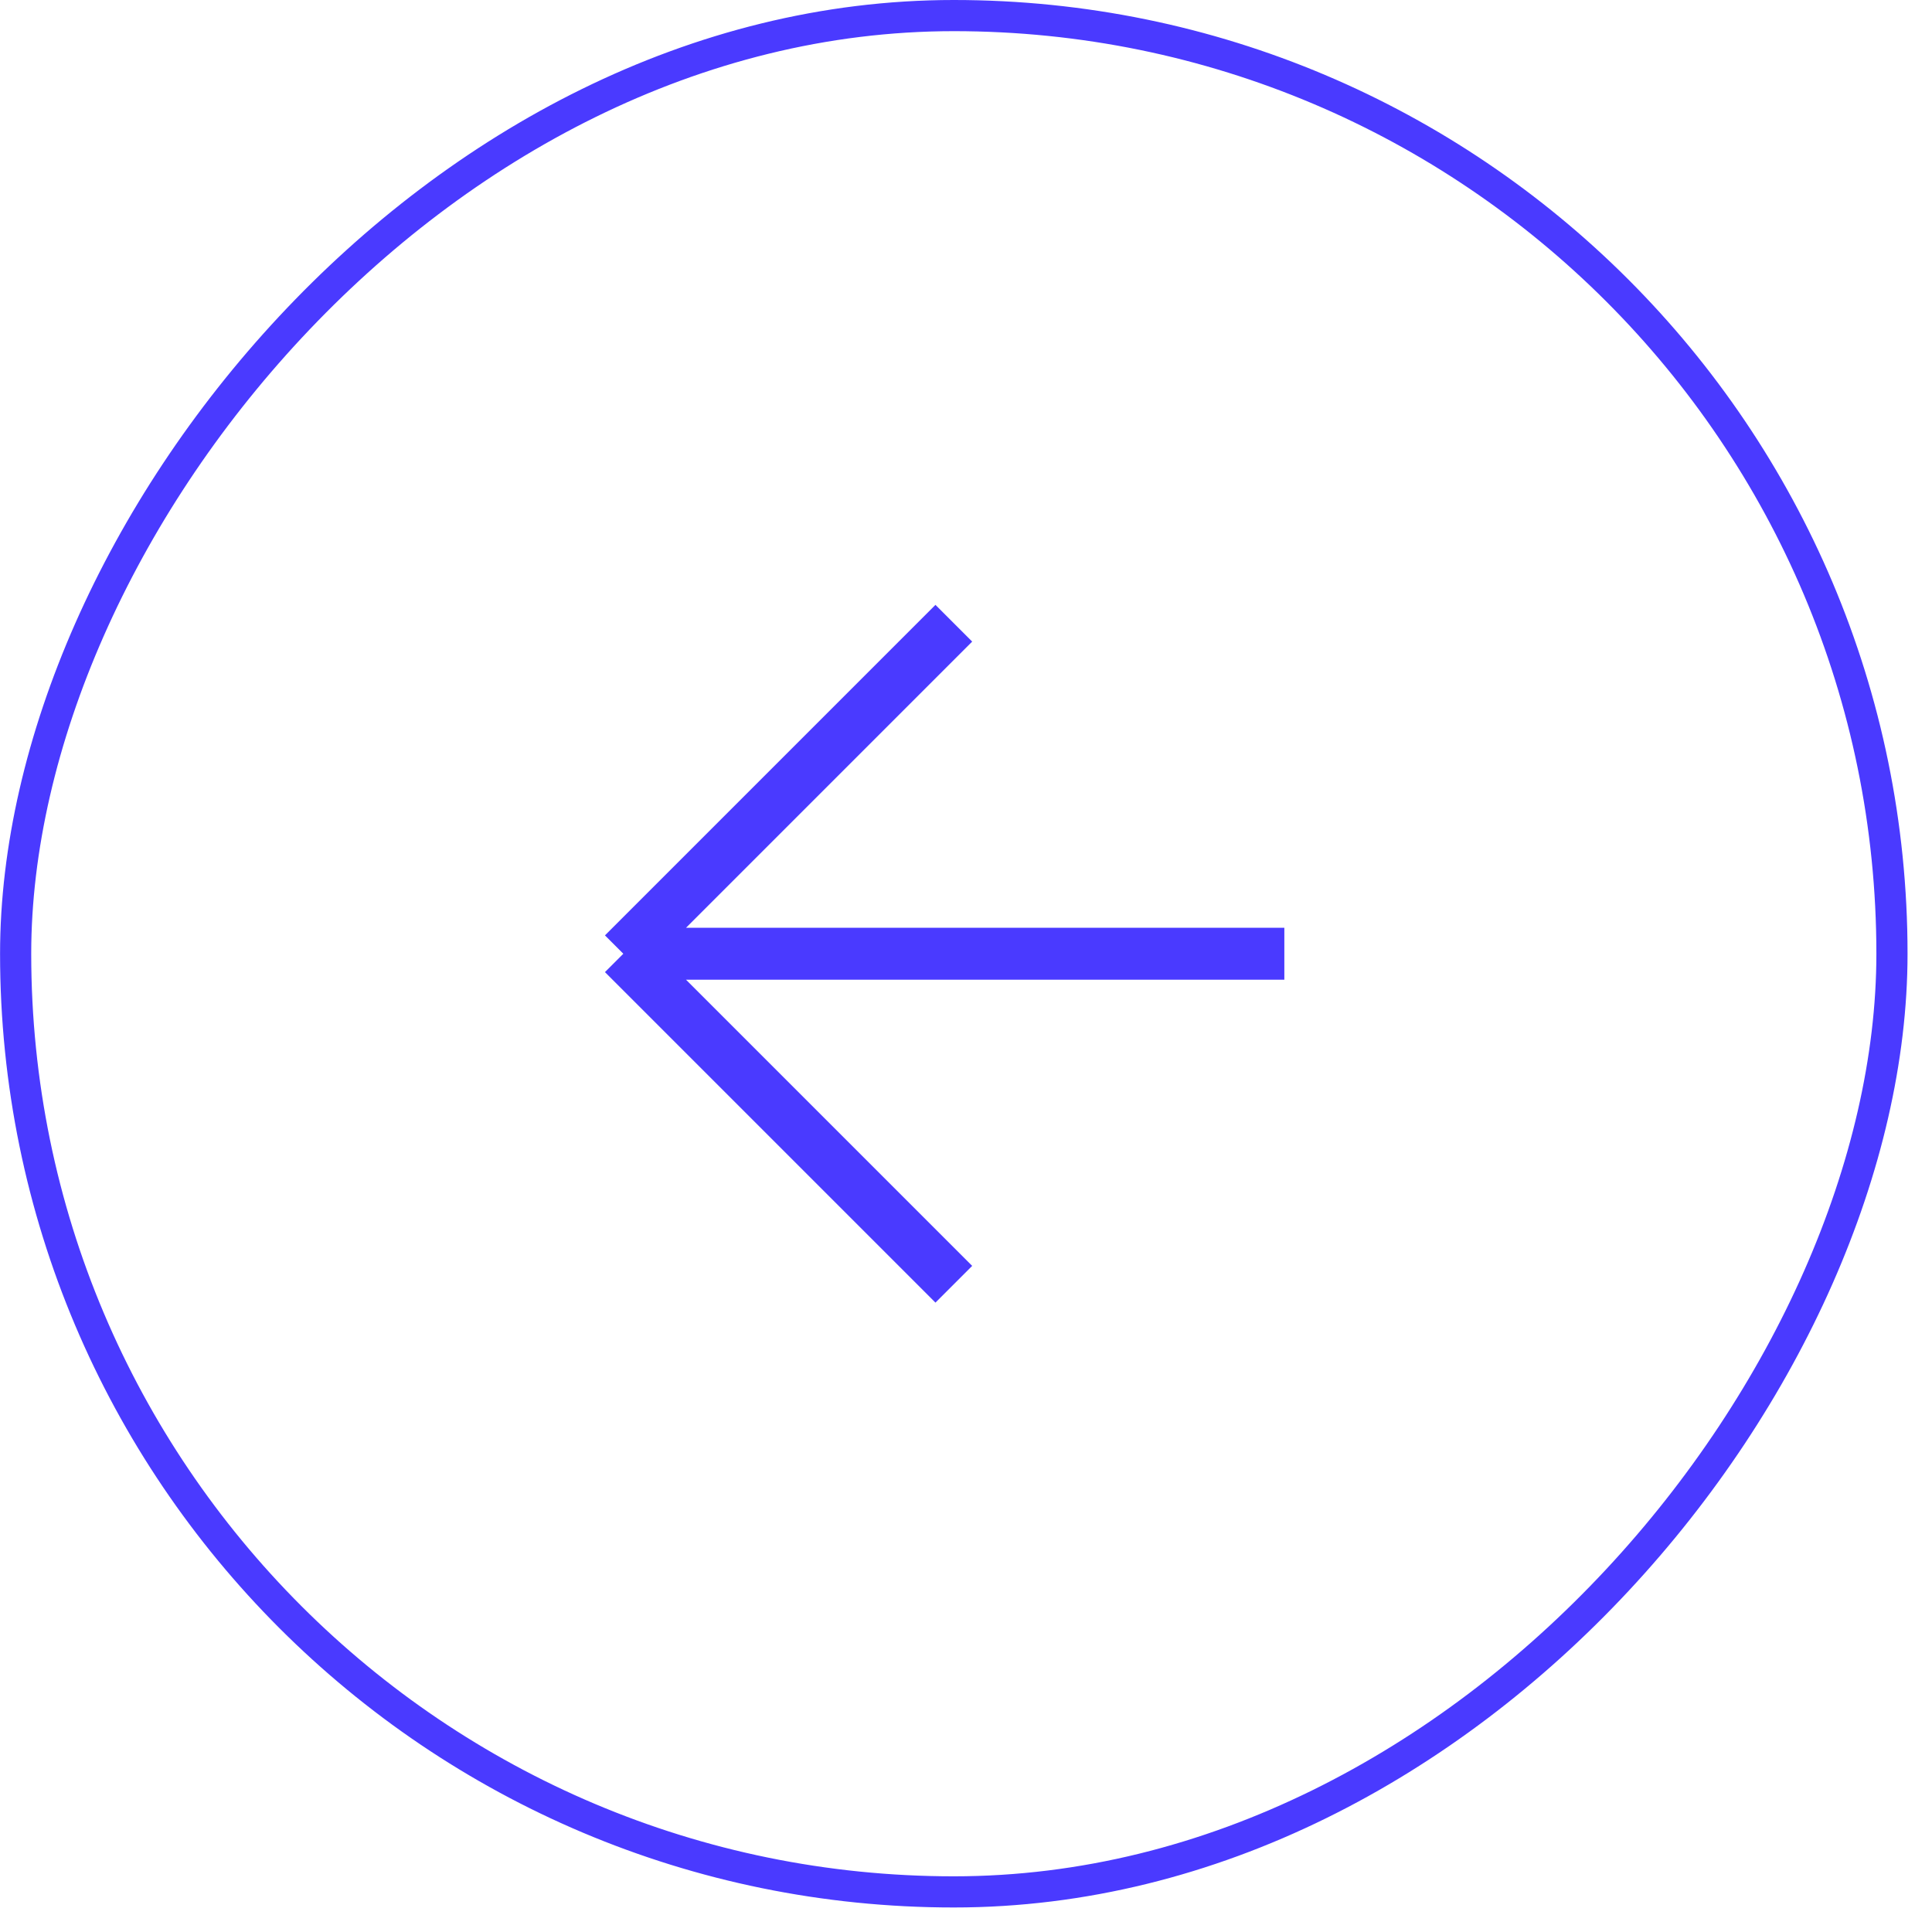 <?xml version="1.0" encoding="UTF-8"?> <svg xmlns="http://www.w3.org/2000/svg" width="62" height="62" viewBox="0 0 62 62" fill="none"><rect x="-0.5" y="0.5" width="60.213" height="60.213" rx="30.107" transform="matrix(-1 0 0 1 60.215 0)" stroke="#4A3AFF"></rect><path d="M30.609 20L20.003 30.607M20.003 30.607L41.216 30.607M20.003 30.607L30.609 41.213" stroke="#4A3AFF" stroke-width="1.667"></path></svg> 